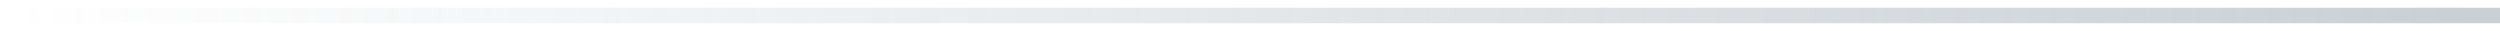 <svg width="161" height="2" viewBox="0 0 161 2" fill="none" xmlns="http://www.w3.org/2000/svg">
    <path d="M1 0.5C0.724 0.5 0.5 0.724 0.5 1C0.5 1.276 0.724 1.5 1 1.5V0.5ZM1 1.5H161V0.5H1V1.5Z" fill="url(#paint0_linear_1094_3346)" fill-opacity="0.4"/>
    <defs>
        <linearGradient id="paint0_linear_1094_3346" x1="159.823" y1="0.999" x2="1" y2="0.999" gradientUnits="userSpaceOnUse">
            <stop offset="0.003" stop-color="#7B8995"/>
            <stop offset="1" stop-color="#7B8995" stop-opacity="0"/>
        </linearGradient>
    </defs>
</svg>
